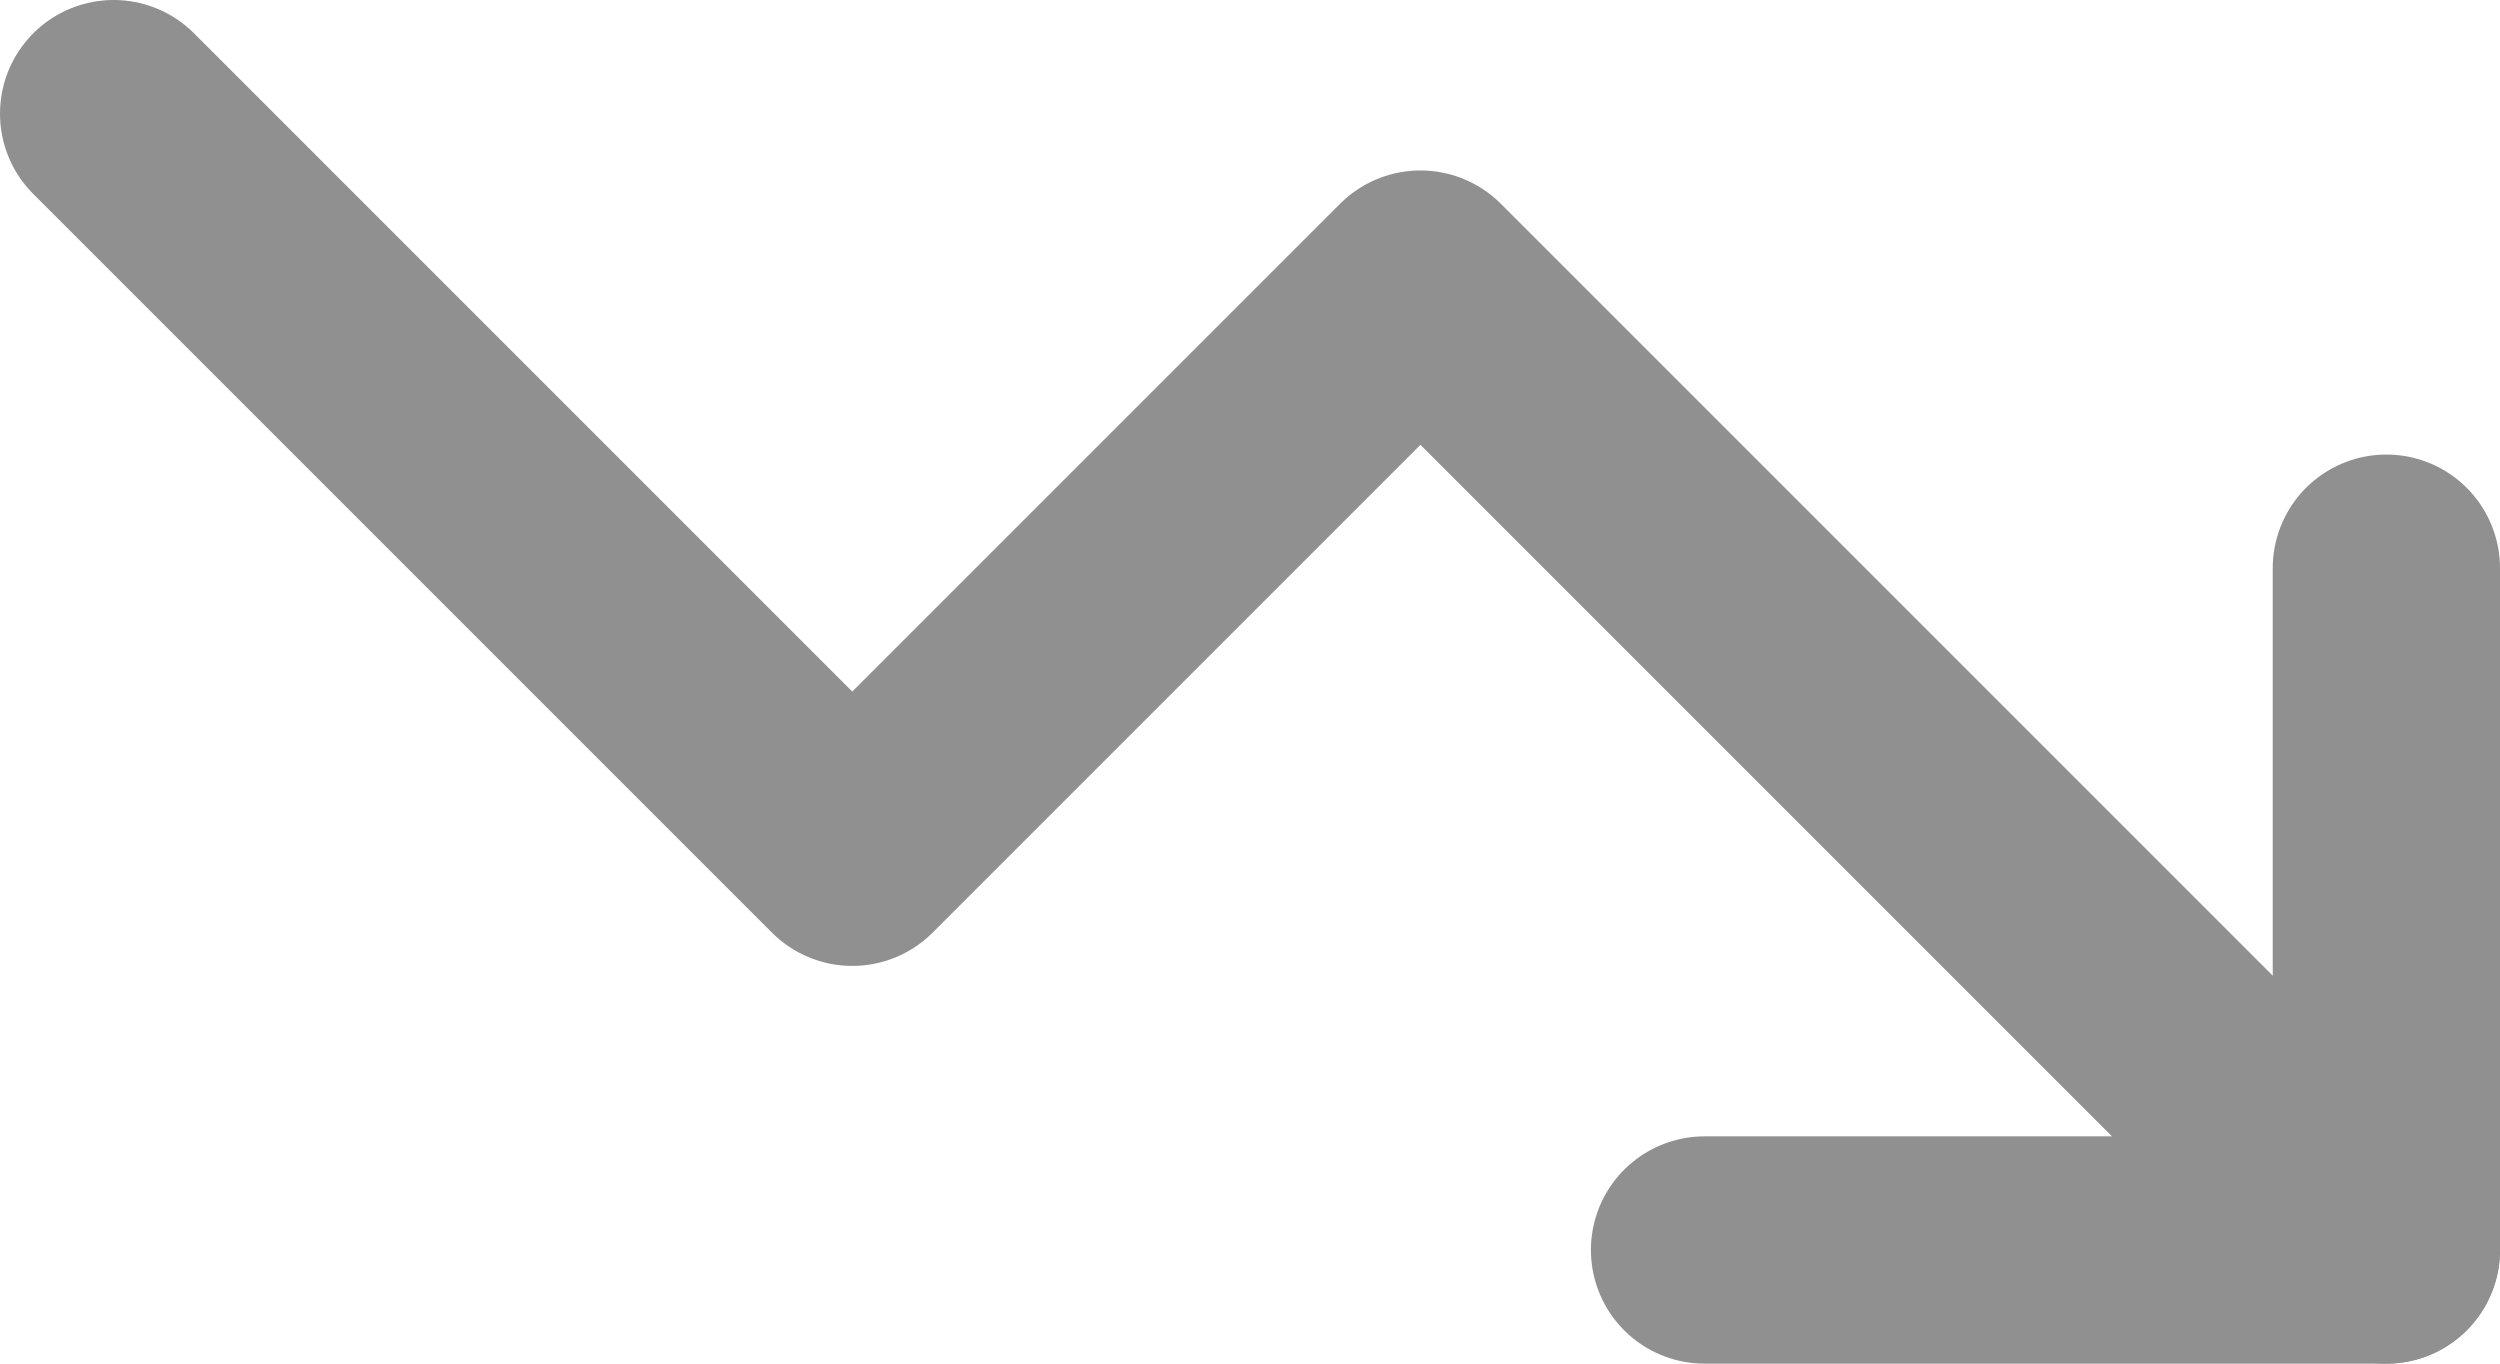 <?xml version="1.0" encoding="utf-8"?>
<svg xmlns="http://www.w3.org/2000/svg" fill="none" height="100%" overflow="visible" preserveAspectRatio="none" style="display: block;" viewBox="0 0 22 12" width="100%">
<g id="Group 1">
<path d="M15 11H21V5" id="Vector" stroke="#909090" stroke-linecap="round" stroke-linejoin="round" stroke-width="2"/>
<path d="M21 11L12.5 2.5L7.5 7.5L1 1" id="Vector_2" stroke="#909090" stroke-linecap="round" stroke-linejoin="round" stroke-width="2"/>
</g>
</svg>